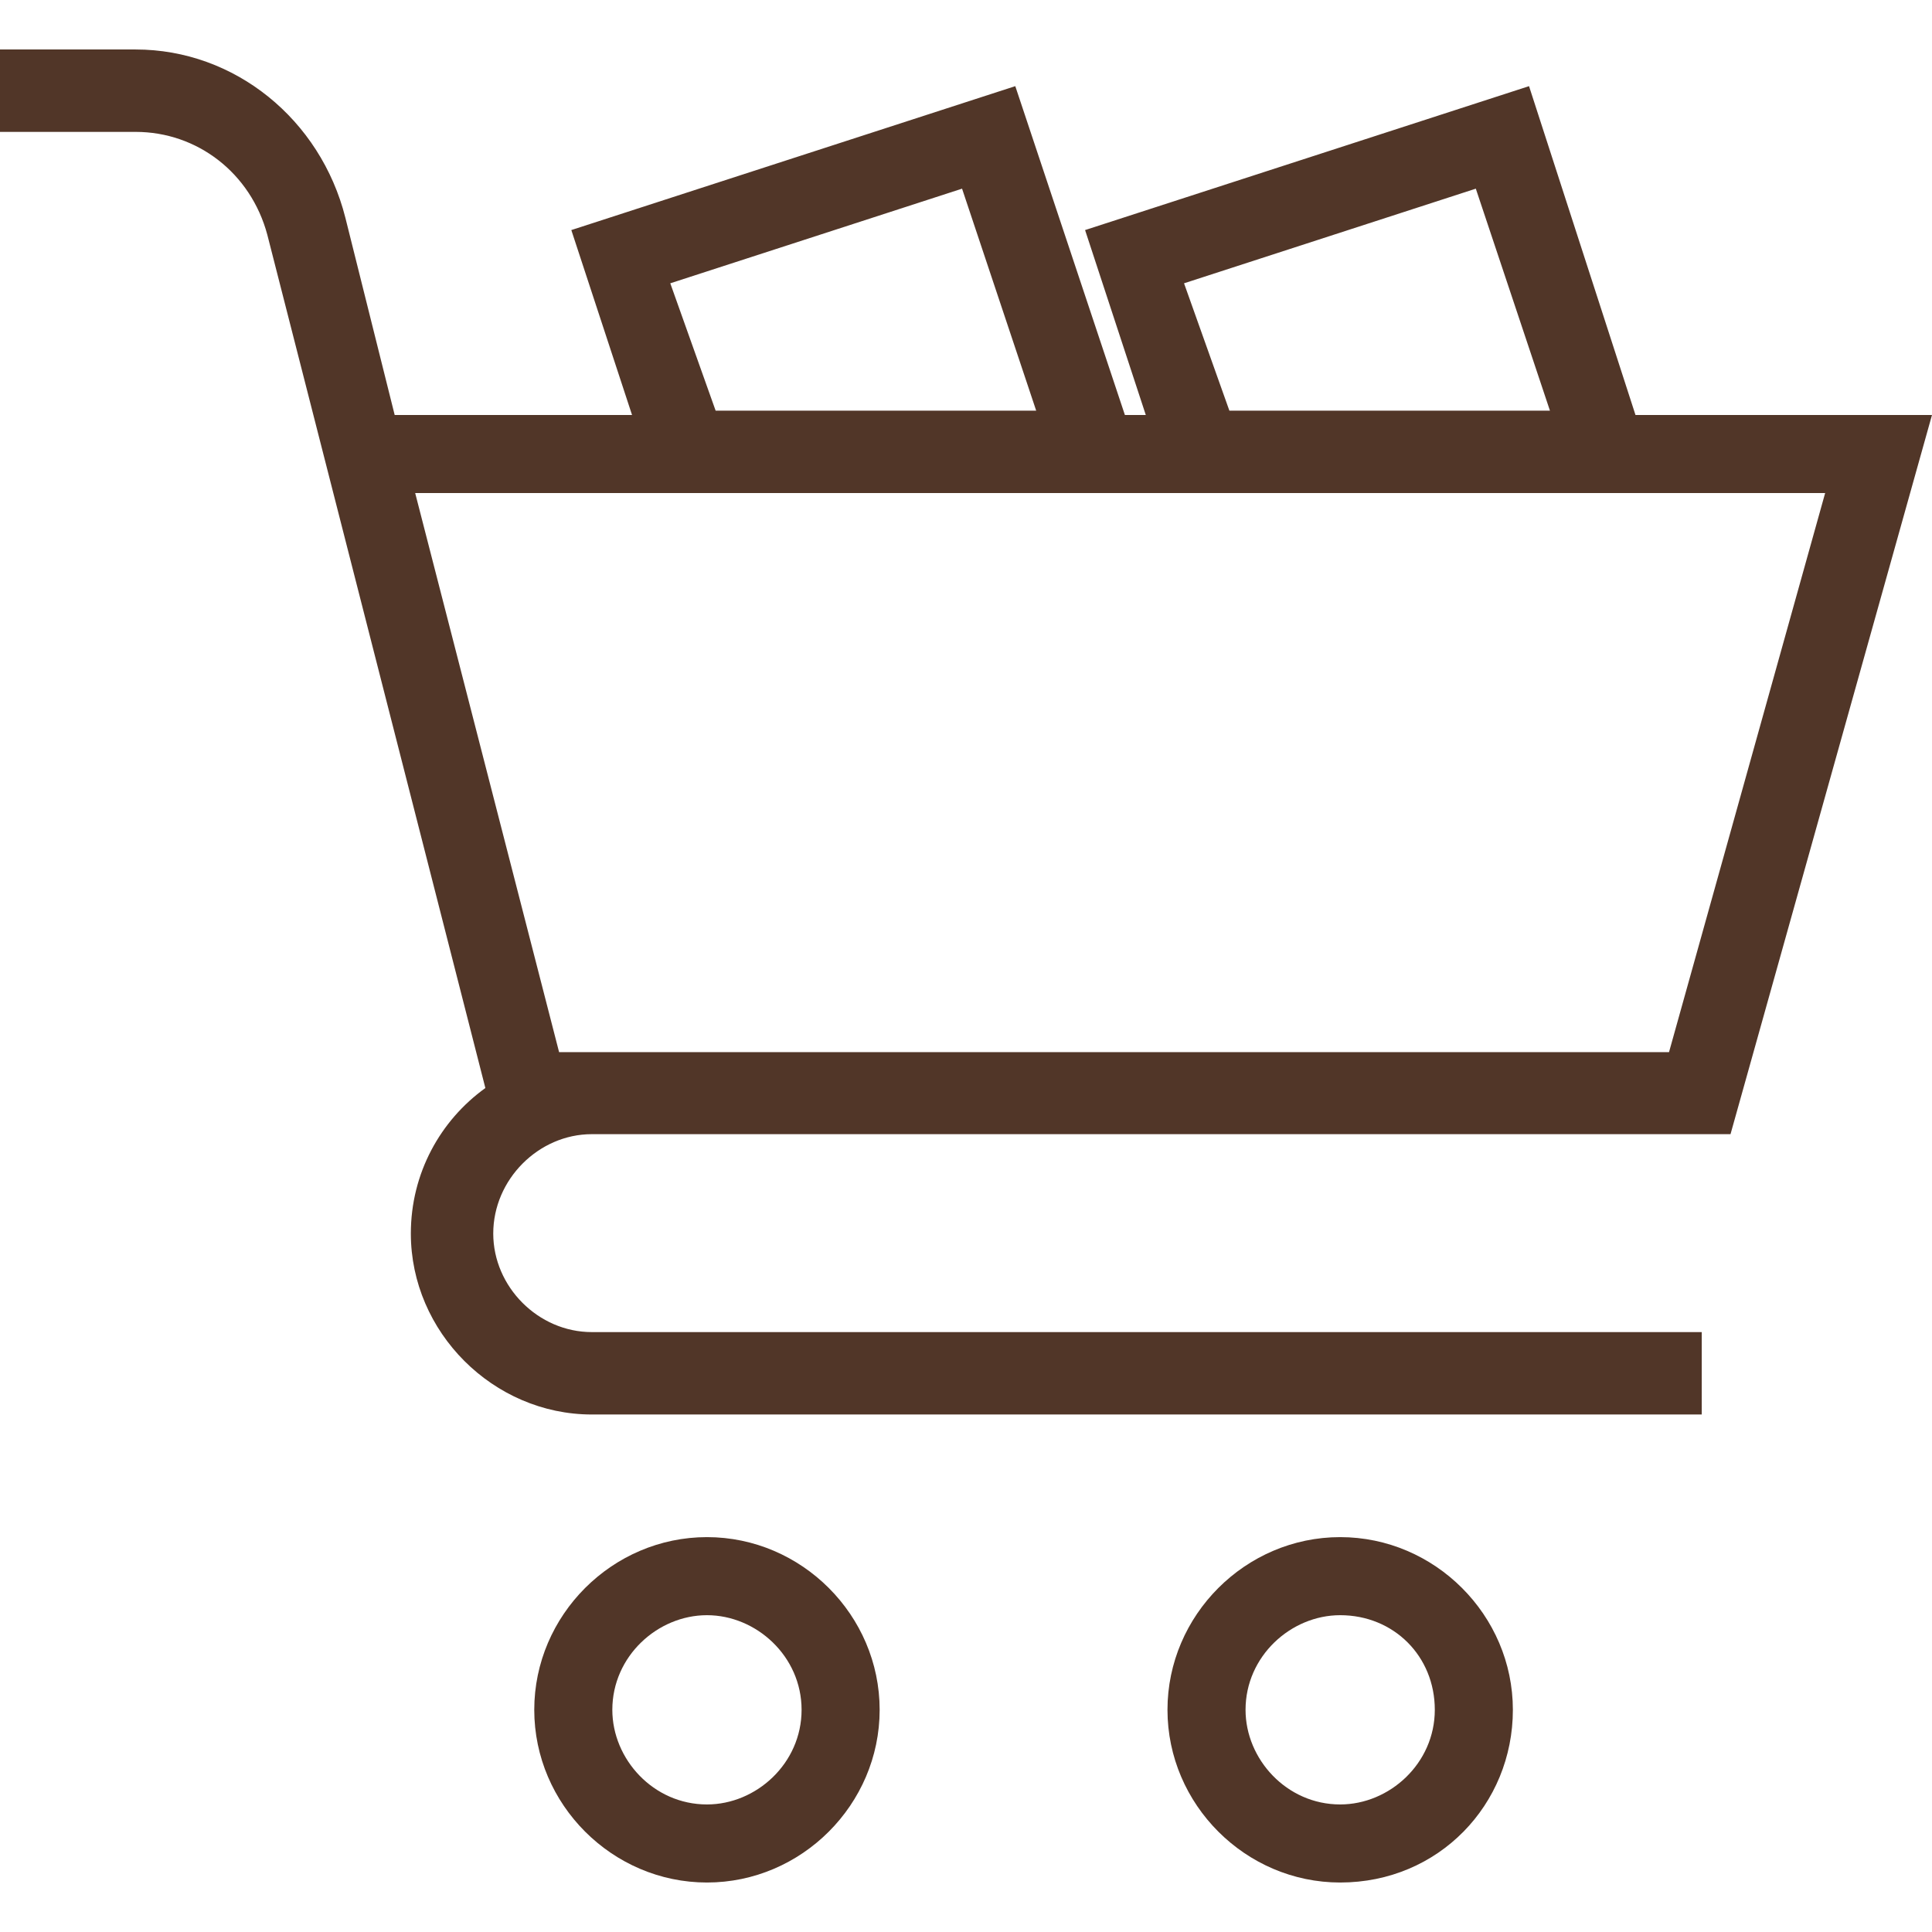 <svg xmlns="http://www.w3.org/2000/svg" viewBox="0 0 612.322 612.322" width="512" height="512">
  <g fill="#513628">
    <path d="M187.57 359.458h360.895l63.856-227.934h-93.973l-33.74-104.22L343.9 72.916l19.244 58.608h-6.623l-34.74-104.22-140.709 45.612 19.244 58.608h-75.228l-15.62-62.482c-7.873-31.241-35.115-53.359-66.481-53.359H0V41.8h42.987c19.494 0 36.489 12.996 41.738 32.616l69.105 270.421c-14.246 10.247-23.618 26.992-23.618 46.112 0 31.241 26.117 57.358 57.358 57.358h351.773V422.19H187.57c-16.995 0-31.241-14.371-31.241-31.241.001-17.12 14.371-31.491 31.241-31.491zM467.739 59.795l23.493 70.355H389.637l-14.371-40.363 92.473-29.992zm-162.828 0l23.493 70.355H226.809l-14.371-40.363 92.473-29.992zm273.546 96.472l-49.486 177.199H177.198l-45.612-177.198 446.871-.001zM424.751 487.171c-29.991 0-54.734 24.743-54.734 54.734 0 29.991 24.743 54.734 54.734 54.734 31.241 0 54.734-24.743 54.734-54.734.001-29.991-24.742-54.734-54.734-54.734zm0 84.725c-16.995 0-29.991-14.371-29.991-29.991 0-16.995 14.371-29.991 29.991-29.991 16.995 0 29.991 12.996 29.991 29.991.001 16.995-14.37 29.991-29.991 29.991zM224.06 487.171c-29.991 0-54.734 24.743-54.734 54.734 0 29.991 24.743 54.734 54.734 54.734s54.734-24.743 54.734-54.734c0-29.991-24.743-54.734-54.734-54.734zm0 84.725c-16.995 0-29.991-14.371-29.991-29.991 0-16.995 14.371-29.991 29.991-29.991s29.991 12.996 29.991 29.991c0 16.995-14.371 29.991-29.991 29.991z"/>
  </g>
</svg>
